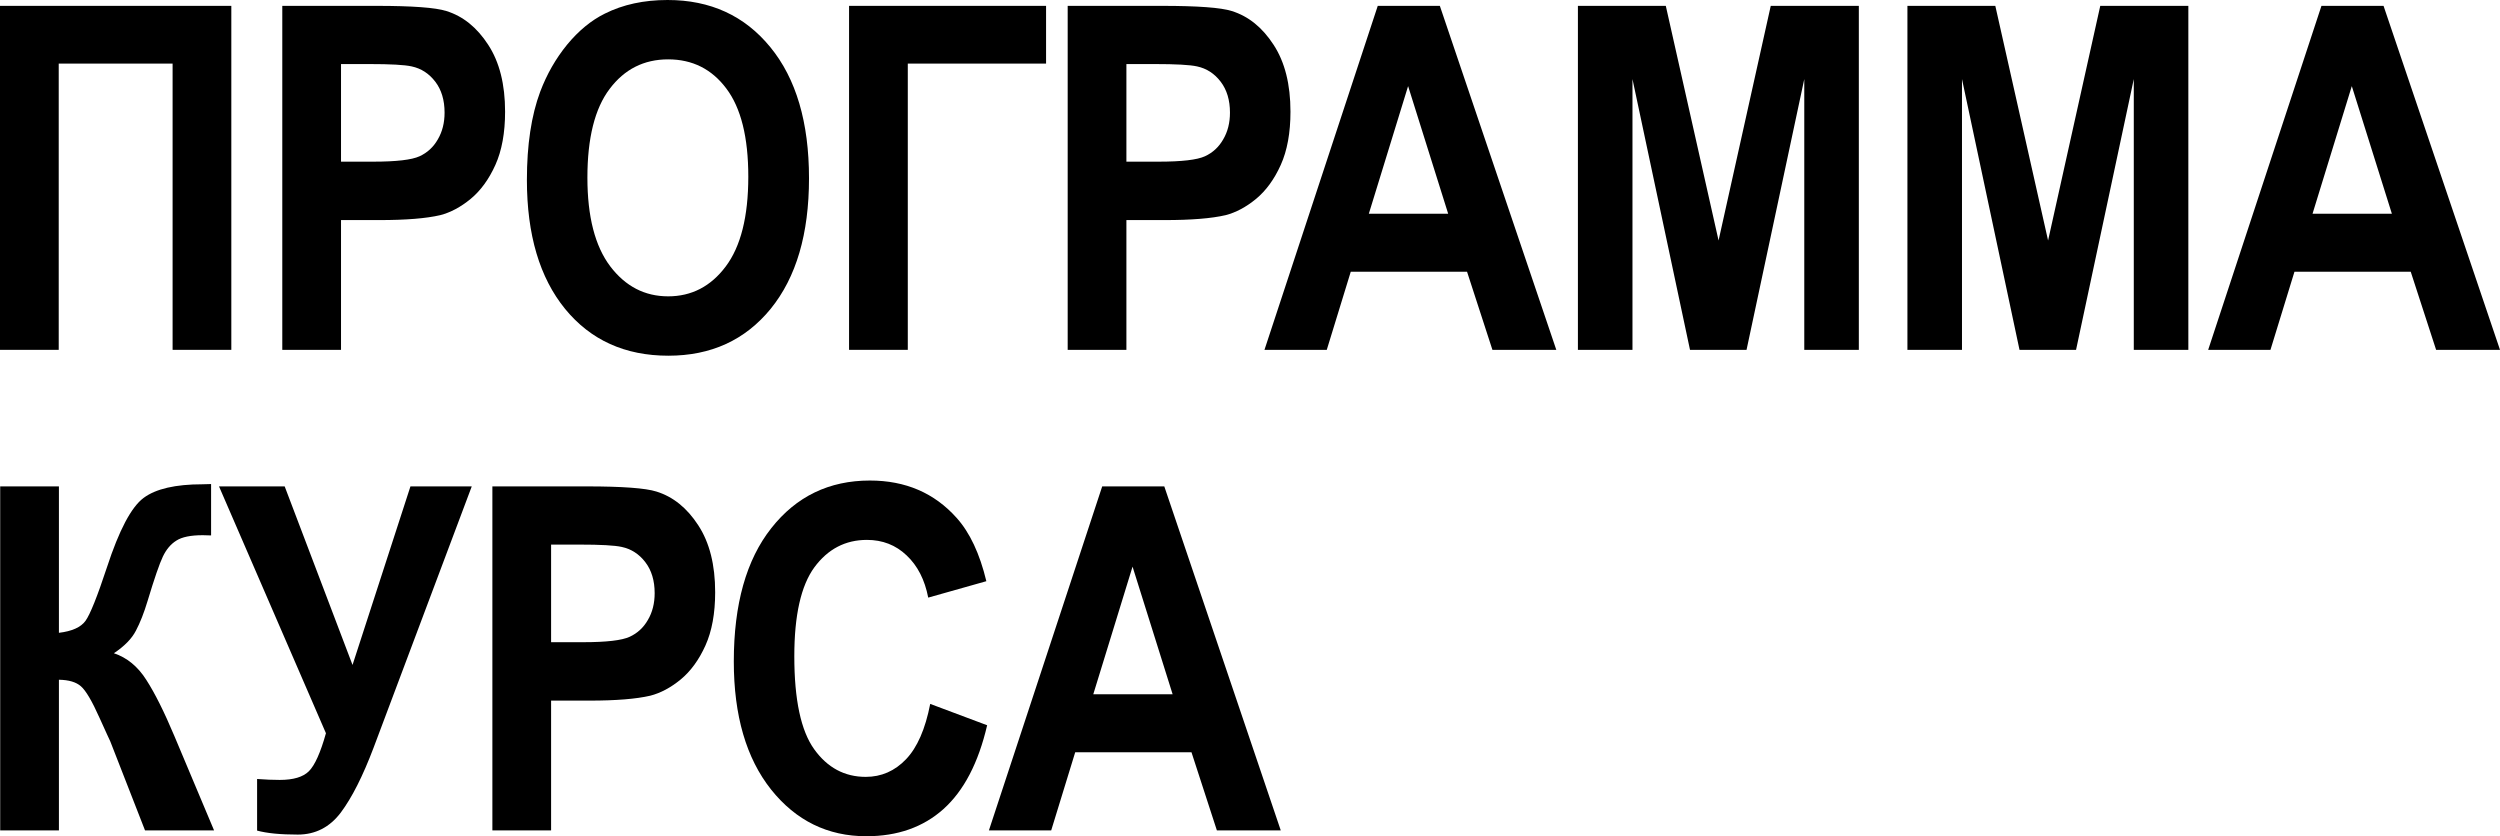 <?xml version="1.0" encoding="UTF-8"?> <svg xmlns="http://www.w3.org/2000/svg" width="287" height="96" viewBox="0 0 287 96" fill="none"><path d="M0 0.673H26.556V40.162H19.814V7.3H6.741V40.162H0V0.673Z" fill="black"></path><path d="M32.407 40.162V0.673H43.226C47.325 0.673 49.997 0.871 51.242 1.266C53.156 1.859 54.757 3.152 56.048 5.145C57.339 7.12 57.984 9.679 57.984 12.822C57.984 15.246 57.612 17.284 56.868 18.936C56.124 20.588 55.175 21.89 54.021 22.842C52.882 23.776 51.721 24.395 50.536 24.7C48.927 25.077 46.596 25.266 43.544 25.266H39.149V40.162H32.407ZM39.149 7.354V18.559H42.838C45.495 18.559 47.272 18.352 48.168 17.939C49.064 17.526 49.762 16.88 50.263 16C50.779 15.12 51.037 14.097 51.037 12.929C51.037 11.493 50.681 10.307 49.967 9.374C49.253 8.44 48.35 7.856 47.257 7.623C46.452 7.443 44.835 7.354 42.406 7.354H39.149Z" fill="black"></path><path d="M60.488 20.66C60.488 16.637 60.996 13.261 62.014 10.532C62.773 8.521 63.805 6.716 65.111 5.118C66.432 3.52 67.874 2.334 69.438 1.562C71.519 0.521 73.917 0 76.635 0C81.555 0 85.487 1.805 88.433 5.414C91.393 9.024 92.874 14.043 92.874 20.471C92.874 26.846 91.409 31.838 88.478 35.448C85.548 39.039 81.63 40.835 76.726 40.835C71.761 40.835 67.814 39.048 64.883 35.475C61.953 31.883 60.488 26.945 60.488 20.66ZM67.434 20.391C67.434 24.862 68.307 28.256 70.053 30.572C71.799 32.871 74.016 34.02 76.704 34.02C79.391 34.02 81.593 32.88 83.308 30.599C85.039 28.301 85.905 24.862 85.905 20.283C85.905 15.758 85.062 12.382 83.377 10.155C81.707 7.928 79.482 6.815 76.704 6.815C73.925 6.815 71.686 7.946 69.985 10.209C68.284 12.453 67.434 15.847 67.434 20.391Z" fill="black"></path><path d="M97.473 0.673H120.089V7.3H104.214V40.162H97.473V0.673Z" fill="black"></path><path d="M122.57 40.162V0.673H133.388C137.487 0.673 140.16 0.871 141.405 1.266C143.318 1.859 144.92 3.152 146.21 5.145C147.501 7.12 148.146 9.679 148.146 12.822C148.146 15.246 147.774 17.284 147.03 18.936C146.286 20.588 145.337 21.89 144.183 22.842C143.045 23.776 141.883 24.395 140.699 24.7C139.089 25.077 136.759 25.266 133.707 25.266H129.311V40.162H122.57ZM129.311 7.354V18.559H133.001C135.658 18.559 137.434 18.352 138.33 17.939C139.226 17.526 139.924 16.88 140.425 16C140.942 15.12 141.2 14.097 141.2 12.929C141.2 11.493 140.843 10.307 140.129 9.374C139.416 8.44 138.512 7.856 137.419 7.623C136.614 7.443 134.997 7.354 132.568 7.354H129.311Z" fill="black"></path><path d="M178.663 40.162H171.33L168.415 31.192H155.068L152.313 40.162H145.161L158.166 0.673H165.294L178.663 40.162ZM166.251 24.539L161.65 9.886L157.141 24.539H166.251Z" fill="black"></path><path d="M181.144 40.162V0.673H191.234L197.292 27.609L203.282 0.673H213.394V40.162H207.131V9.077L200.503 40.162H194.012L187.408 9.077V40.162H181.144Z" fill="black"></path><path d="M218.972 40.162V0.673H229.062L235.12 27.609L241.11 0.673H251.222V40.162H244.959V9.077L238.331 40.162H231.84L225.236 9.077V40.162H218.972Z" fill="black"></path><path d="M287 40.162H279.666L276.751 31.192H263.405L260.649 40.162H253.498L266.503 0.673H273.631L287 40.162ZM274.588 24.539L269.987 9.886L265.478 24.539H274.588Z" fill="black"></path><path d="M0.023 55.838H6.764V72.647C8.267 72.467 9.285 72.009 9.816 71.273C10.347 70.537 11.167 68.489 12.276 65.131C13.673 60.858 15.077 58.2 16.489 57.158C17.886 56.117 20.141 55.596 23.253 55.596C23.405 55.596 23.732 55.587 24.233 55.569V61.468L23.276 61.441C21.894 61.441 20.885 61.648 20.247 62.061C19.609 62.456 19.093 63.066 18.698 63.892C18.303 64.718 17.719 66.415 16.945 68.983C16.535 70.348 16.087 71.488 15.601 72.404C15.13 73.32 14.287 74.182 13.073 74.99C14.576 75.493 15.813 76.507 16.785 78.034C17.772 79.56 18.85 81.715 20.019 84.498L24.574 95.327H16.648L12.663 85.118C12.602 84.974 12.473 84.696 12.276 84.283C12.2 84.139 11.919 83.52 11.433 82.424C10.568 80.485 9.854 79.273 9.292 78.788C8.746 78.303 7.903 78.052 6.764 78.034V95.327H0.023V55.838Z" fill="black"></path><path d="M25.142 55.838H32.681L40.47 76.337L47.12 55.838H54.158L42.884 85.845C41.654 89.095 40.401 91.573 39.126 93.279C37.851 94.968 36.203 95.811 34.184 95.811C32.195 95.811 30.639 95.659 29.515 95.353V89.428C30.472 89.499 31.337 89.535 32.111 89.535C33.675 89.535 34.791 89.203 35.459 88.539C36.143 87.856 36.795 86.402 37.418 84.175L25.142 55.838Z" fill="black"></path><path d="M56.525 95.327V55.838H67.343C71.442 55.838 74.115 56.036 75.36 56.431C77.273 57.024 78.875 58.316 80.165 60.31C81.456 62.285 82.101 64.844 82.101 67.987C82.101 70.411 81.729 72.449 80.985 74.101C80.241 75.753 79.292 77.055 78.138 78.007C77 78.941 75.838 79.56 74.654 79.865C73.044 80.242 70.714 80.431 67.662 80.431H63.266V95.327H56.525ZM63.266 62.519V73.724H66.956C69.613 73.724 71.389 73.517 72.285 73.104C73.181 72.691 73.879 72.045 74.38 71.165C74.897 70.285 75.155 69.261 75.155 68.094C75.155 66.658 74.798 65.472 74.084 64.539C73.371 63.605 72.467 63.021 71.374 62.788C70.57 62.608 68.953 62.519 66.523 62.519H63.266Z" fill="black"></path><path d="M106.788 80.808L113.324 83.259C112.322 87.569 110.652 90.774 108.314 92.875C105.991 94.959 103.038 96 99.454 96C95.021 96 91.377 94.213 88.522 90.64C85.668 87.048 84.241 82.146 84.241 75.933C84.241 69.36 85.676 64.26 88.545 60.633C91.415 56.988 95.188 55.165 99.864 55.165C103.949 55.165 107.266 56.593 109.817 59.448C111.335 61.136 112.474 63.56 113.233 66.721L106.56 68.606C106.166 66.559 105.338 64.943 104.078 63.758C102.833 62.572 101.314 61.98 99.523 61.98C97.048 61.98 95.036 63.03 93.487 65.131C91.954 67.232 91.187 70.635 91.187 75.34C91.187 80.332 91.946 83.888 93.465 86.007C94.983 88.126 96.957 89.185 99.386 89.185C101.178 89.185 102.719 88.512 104.009 87.165C105.3 85.818 106.226 83.699 106.788 80.808Z" fill="black"></path><path d="M147.03 95.327H139.697L136.781 86.357H123.435L120.679 95.327H113.528L126.533 55.838H133.661L147.03 95.327ZM134.618 79.704L130.017 65.05L125.508 79.704H134.618Z" fill="black"></path></svg> 